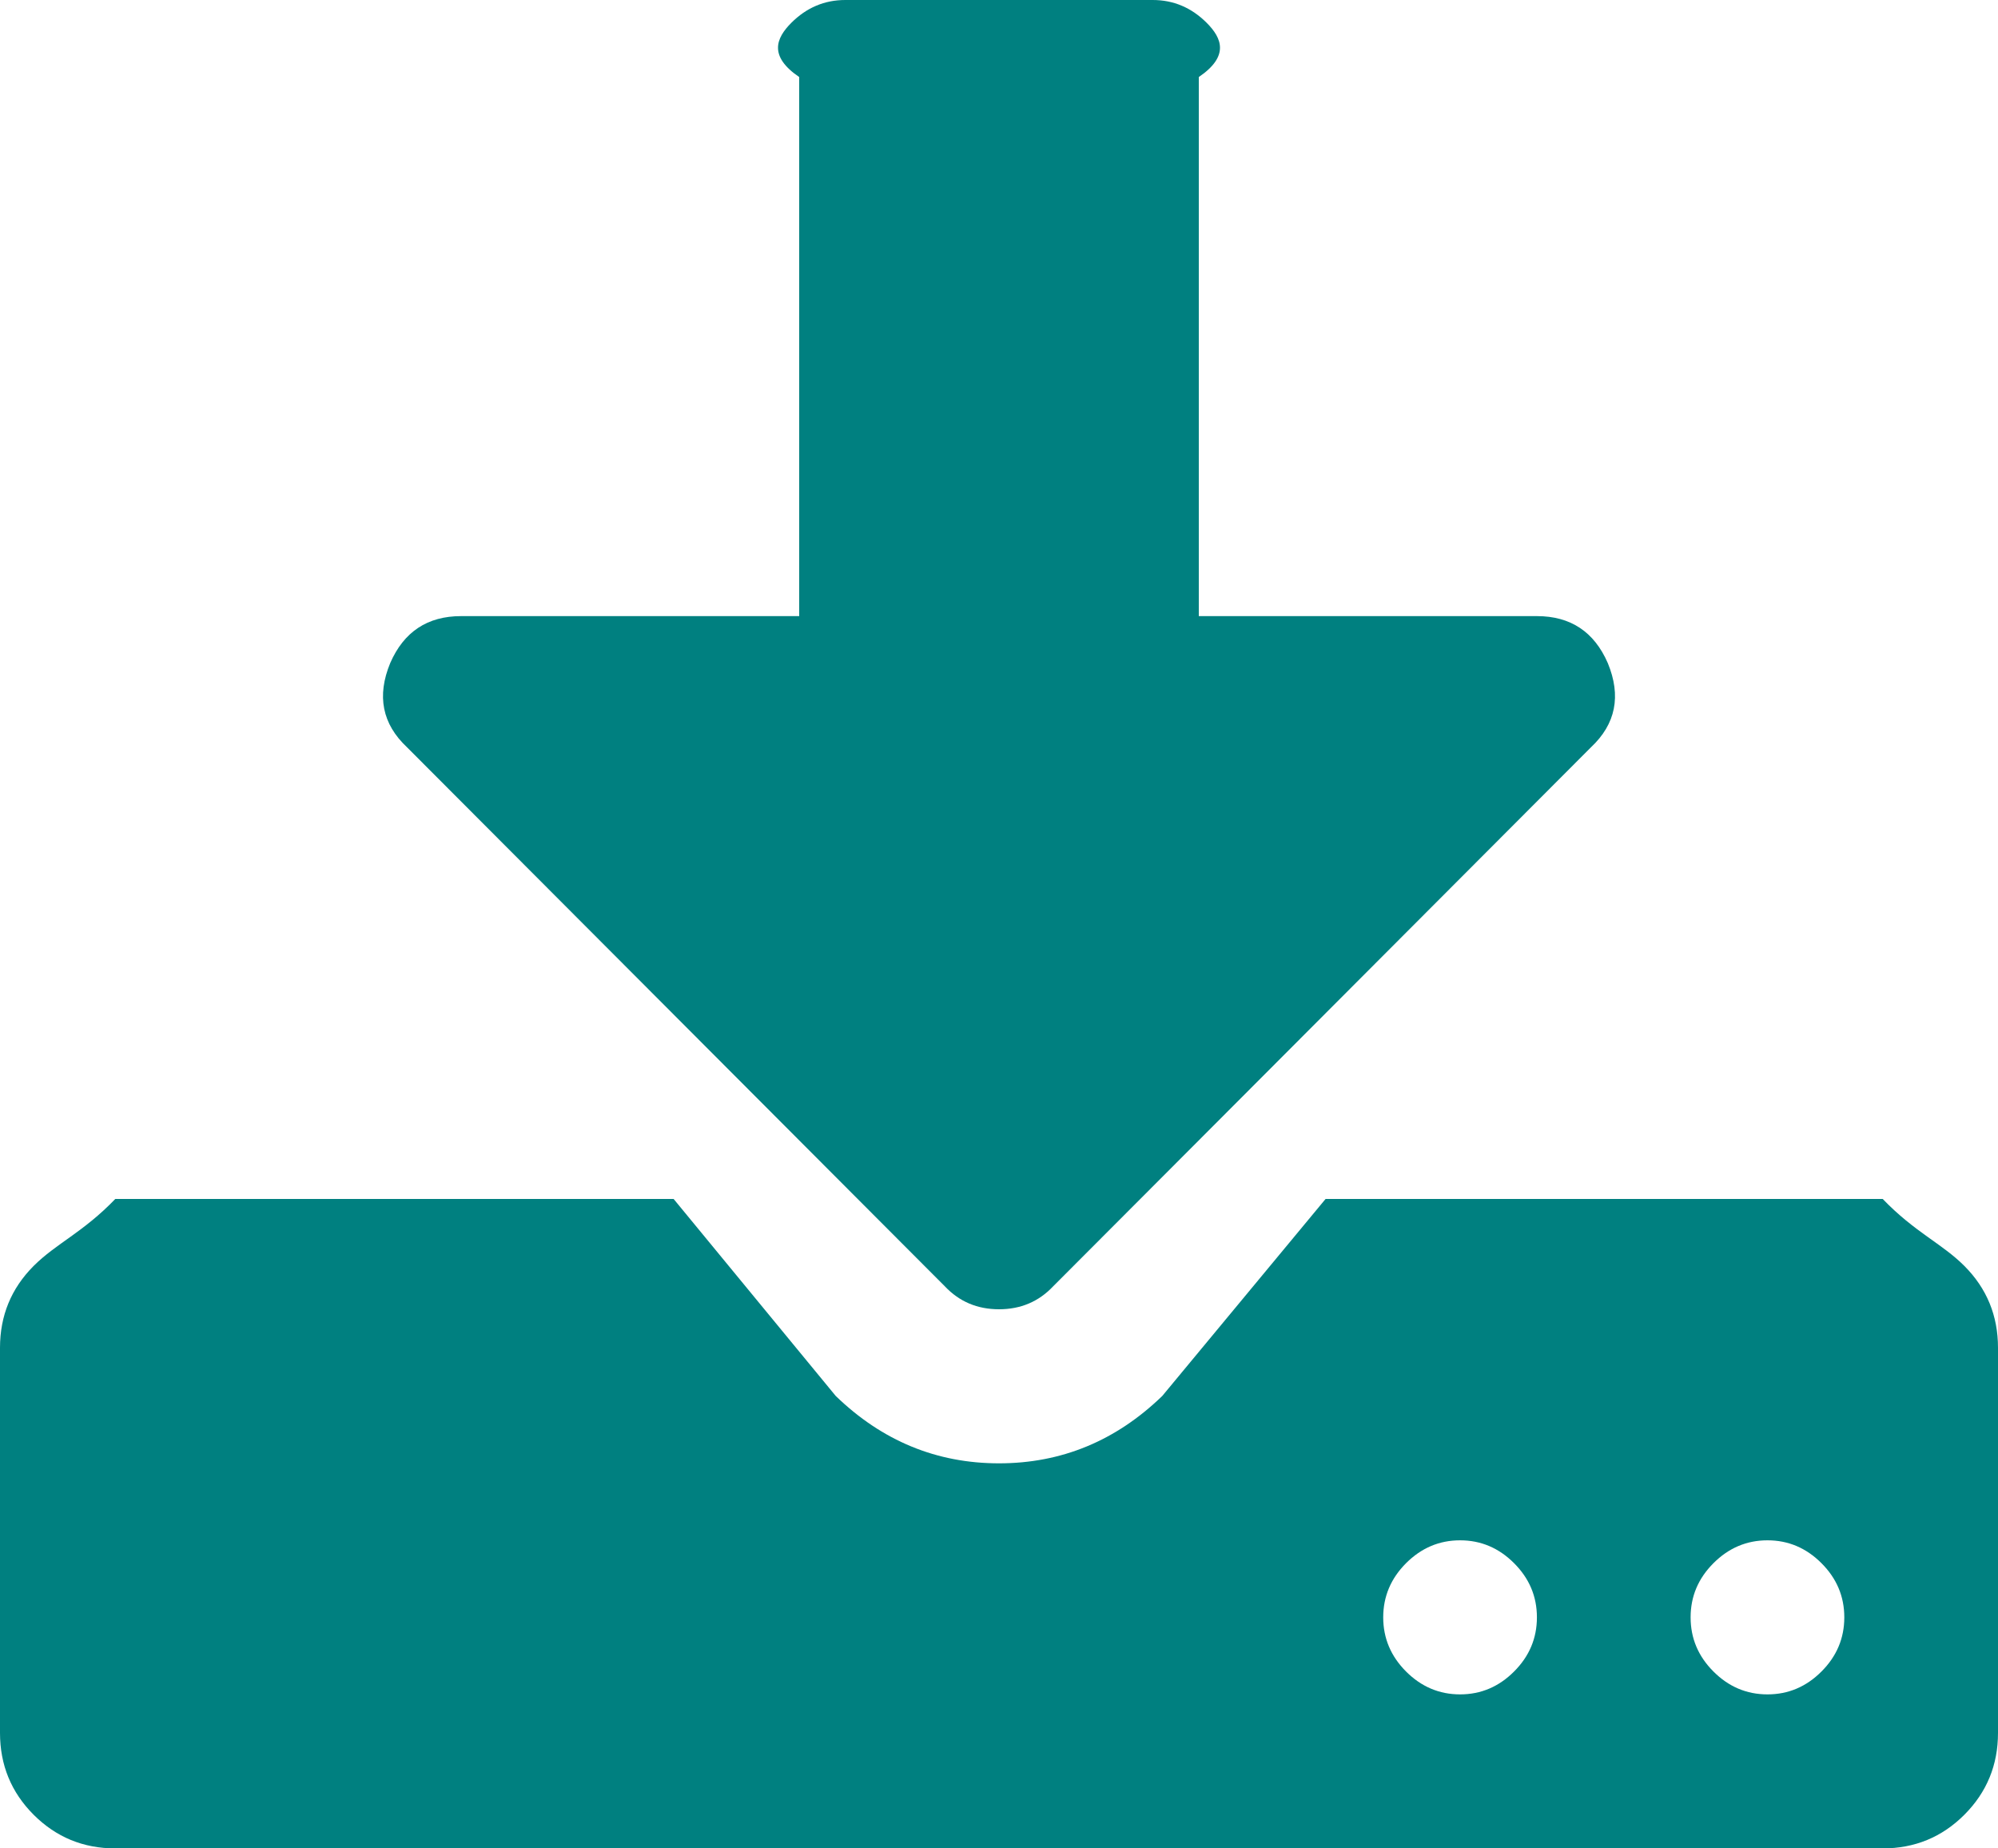 ﻿<?xml version="1.0" encoding="utf-8"?>
<svg version="1.1" xmlns:xlink="http://www.w3.org/1999/xlink" width="40px" height="37px" xmlns="http://www.w3.org/2000/svg">
  <g transform="matrix(1 0 0 1 -66 -1545 )">
    <path d="M 30.312 33.459  C 30.617 33.154  30.769 32.793  30.769 32.375  C 30.769 31.957  30.617 31.596  30.312 31.291  C 30.008 30.986  29.647 30.833  29.231 30.833  C 28.814 30.833  28.454 30.986  28.149 31.291  C 27.845 31.596  27.692 31.957  27.692 32.375  C 27.692 32.793  27.845 33.154  28.149 33.459  C 28.454 33.764  28.814 33.917  29.231 33.917  C 29.647 33.917  30.008 33.764  30.312 33.459  Z M 36.466 33.459  C 36.771 33.154  36.923 32.793  36.923 32.375  C 36.923 31.957  36.771 31.596  36.466 31.291  C 36.162 30.986  35.801 30.833  35.385 30.833  C 34.968 30.833  34.607 30.986  34.303 31.291  C 33.998 31.596  33.846 31.957  33.846 32.375  C 33.846 32.793  33.998 33.154  34.303 33.459  C 34.607 33.764  34.968 33.917  35.385 33.917  C 35.801 33.917  36.162 33.764  36.466 33.459  Z M 39.327 25.341  C 39.776 25.791  40 26.337  40 26.979  L 40 34.688  C 40 35.33  39.776 35.876  39.327 36.326  C 38.878 36.775  38.333 37  37.692 37  L 2.308 37  C 1.667 37  1.122 36.775  0.673 36.326  C 0.224 35.876  0 35.33  0 34.688  L 0 26.979  C 0 26.337  0.224 25.791  0.673 25.341  C 1.122 24.891  1.667 24.667  2.308 24  L 13.486 24  L 16.731 27.943  C 17.66 28.842  18.75 29.292  20 29.292  C 21.25 29.292  22.34 28.842  23.269 27.943  L 26.538 24  L 37.692 24  C 38.333 24.667  38.878 24.891  39.327 25.341  Z M 30.769 12.333  C 31.442 12.333  31.915 12.646  32.188 13.273  C 32.46 13.931  32.348 14.493  31.851 14.959  L 21.082 25.751  C 20.793 26.056  20.433 26.208  20 26.208  C 19.567 26.208  19.207 26.056  18.918 25.751  L 8.149 14.959  C 7.652 14.493  7.54 13.931  7.812 13.273  C 8.085 12.646  8.558 12.333  9.231 12.333  L 16 12.333  L 16 1.542  C 15.385 1.124  15.537 0.763  15.841 0.458  C 16.146 0.153  16.506 0  16.923 0  L 23.077 0  C 23.494 0  23.854 0.153  24.159 0.458  C 24.463 0.763  24.615 1.124  24 1.542  L 24 12.333  L 30.769 12.333  Z " fill-rule="nonzero" fill="#008080" stroke="none" transform="matrix(1 0 0 1 66 1545 )" />
  </g>
</svg>